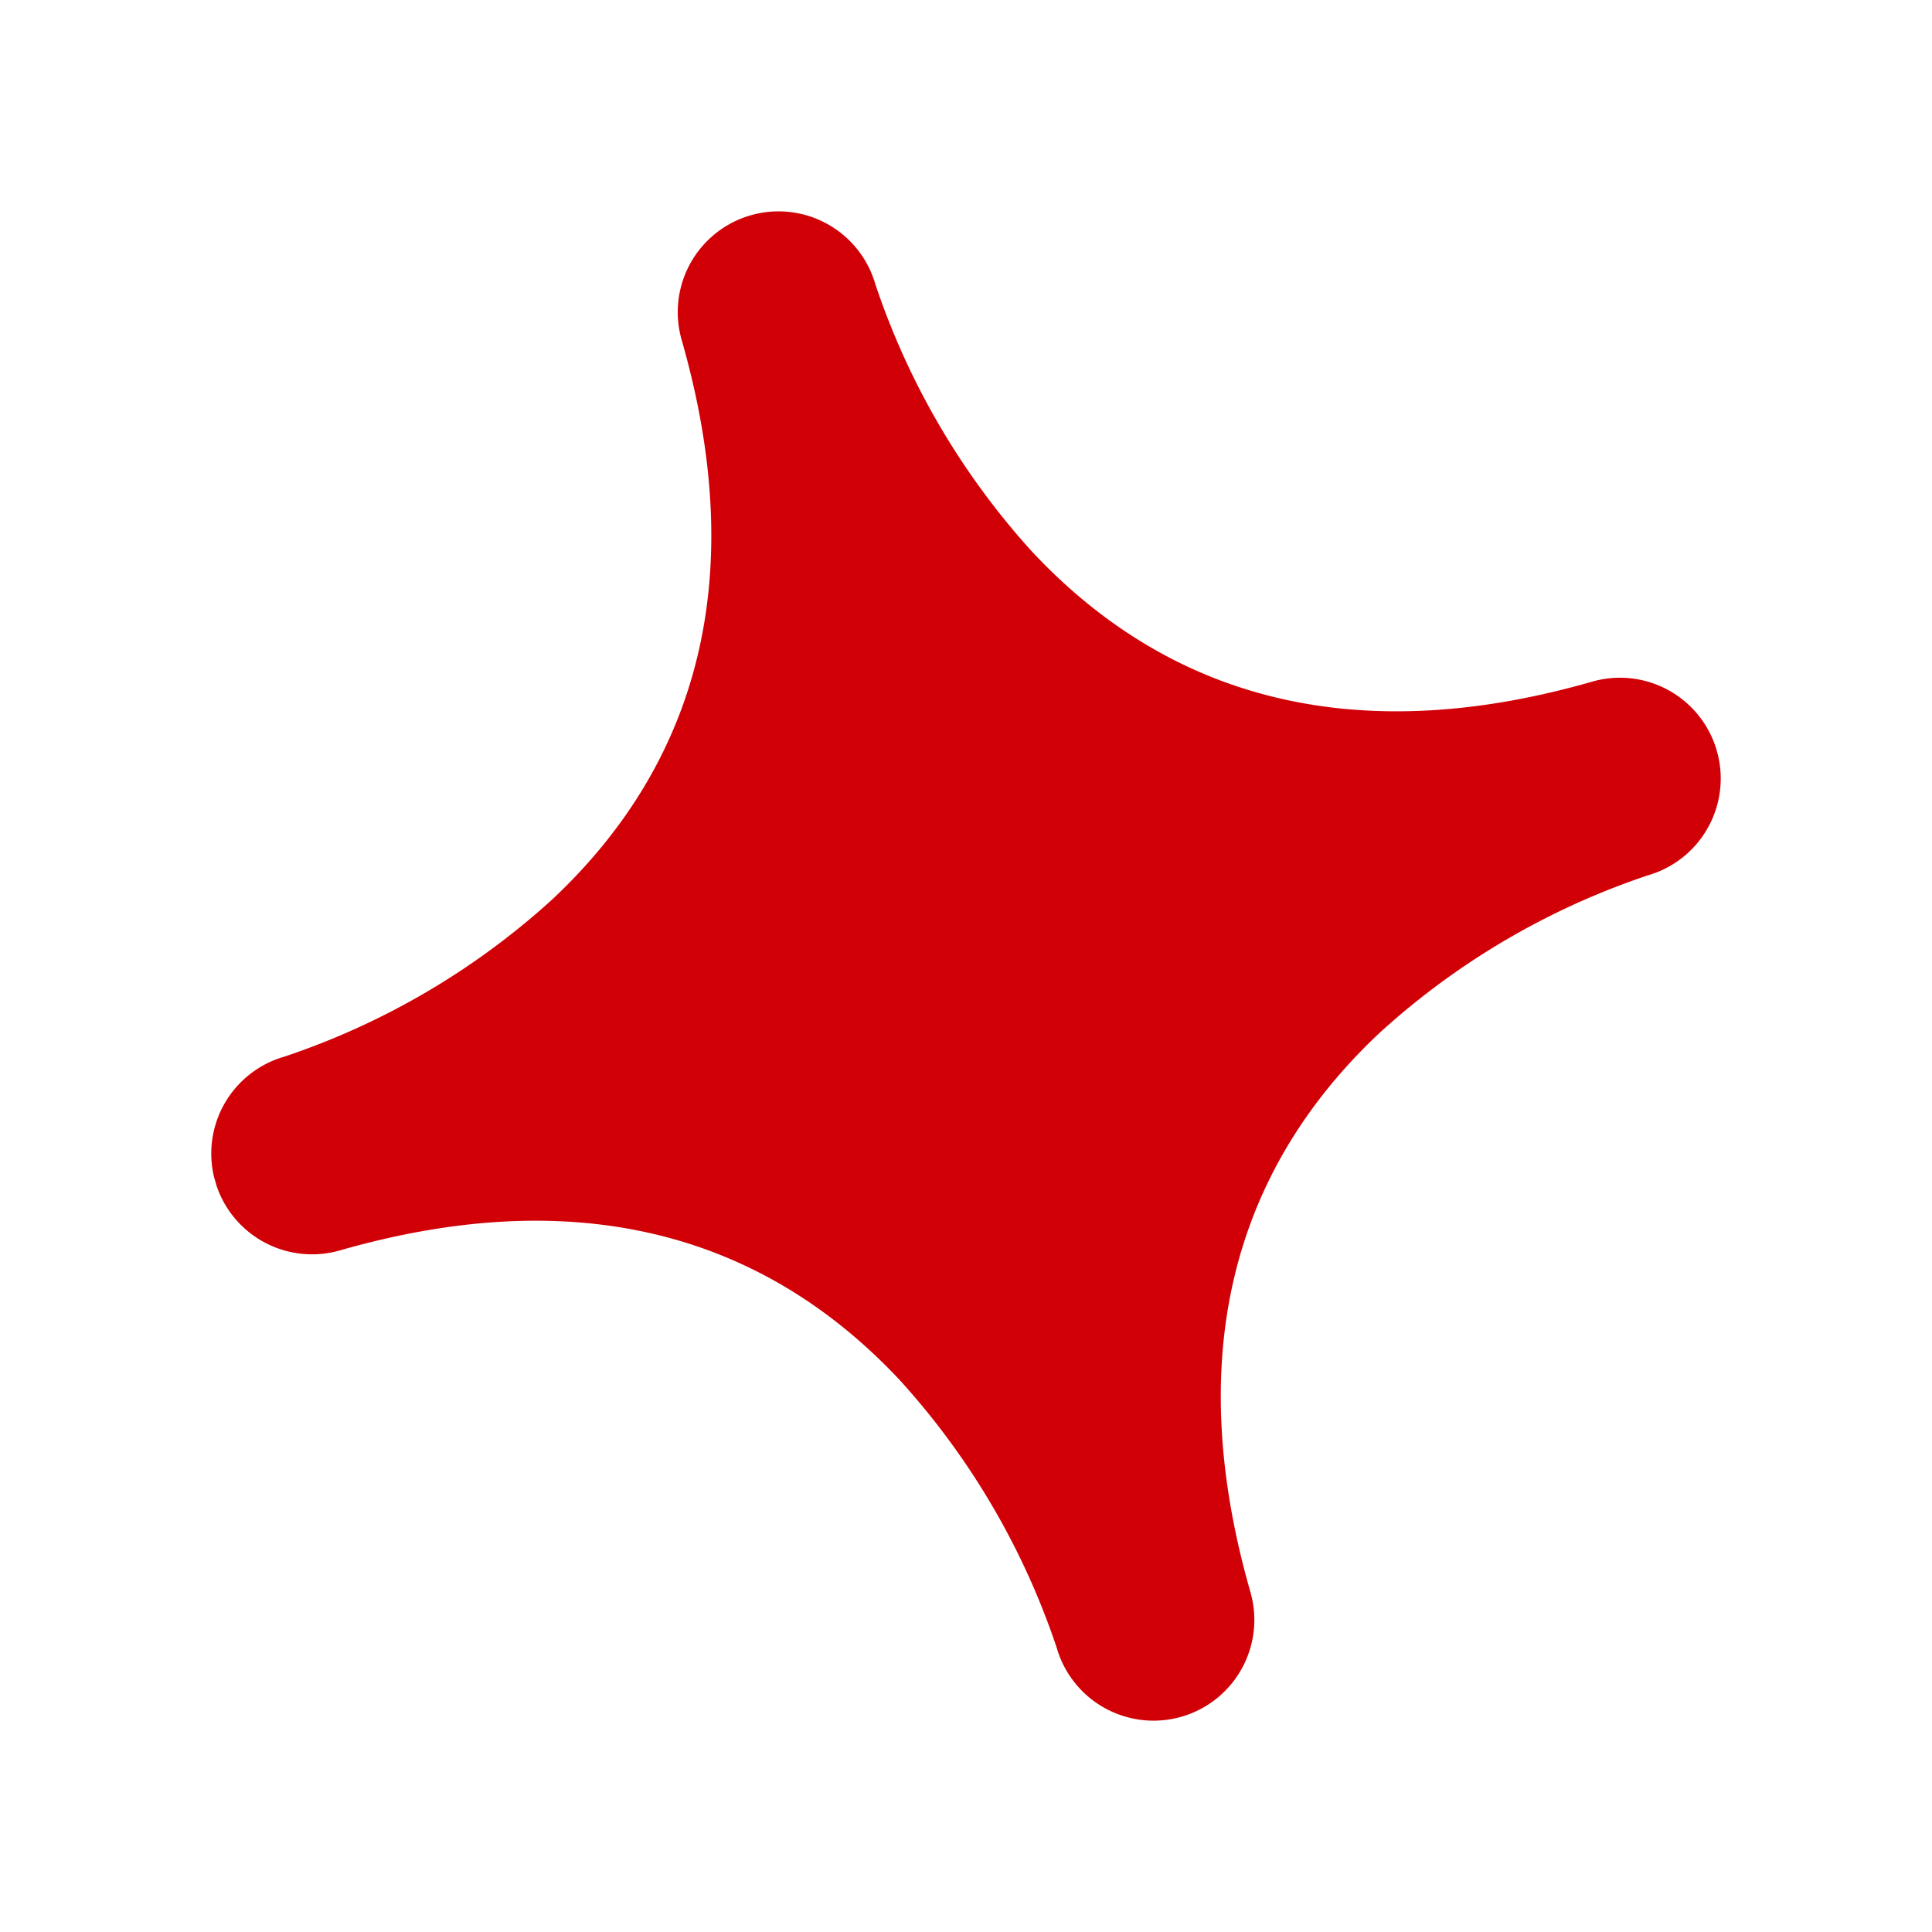 <svg xmlns="http://www.w3.org/2000/svg" xmlns:xlink="http://www.w3.org/1999/xlink" width="40.834" height="40.834" viewBox="0 0 40.834 40.834">
  <defs>
    <clipPath id="clip-path">
      <rect id="Rectangle_2650" data-name="Rectangle 2650" width="33.014" height="33.014" fill="#d10007"/>
    </clipPath>
  </defs>
  <g id="Group_1903" data-name="Group 1903" transform="translate(0 9.1) rotate(-16)">
    <g id="Group_1902" data-name="Group 1902" clip-path="url(#clip-path)">
      <path id="Path_495" data-name="Path 495" d="M30.884,14.377c-5.037,0-8.609-1.982-10.615-5.892A15.918,15.918,0,0,1,18.637,2.13a2.13,2.13,0,0,0-4.26,0c0,5.037-1.982,8.609-5.892,10.615a15.911,15.911,0,0,1-6.36,1.632,2.13,2.13,0,0,0,.006,4.26c5.037,0,8.609,1.982,10.615,5.892a15.918,15.918,0,0,1,1.632,6.355,2.13,2.13,0,0,0,4.26,0c0-5.037,1.982-8.609,5.892-10.615a15.918,15.918,0,0,1,6.355-1.632,2.13,2.13,0,0,0,0-4.26" fill="#d10007"/>
    </g>
  </g>
</svg>
